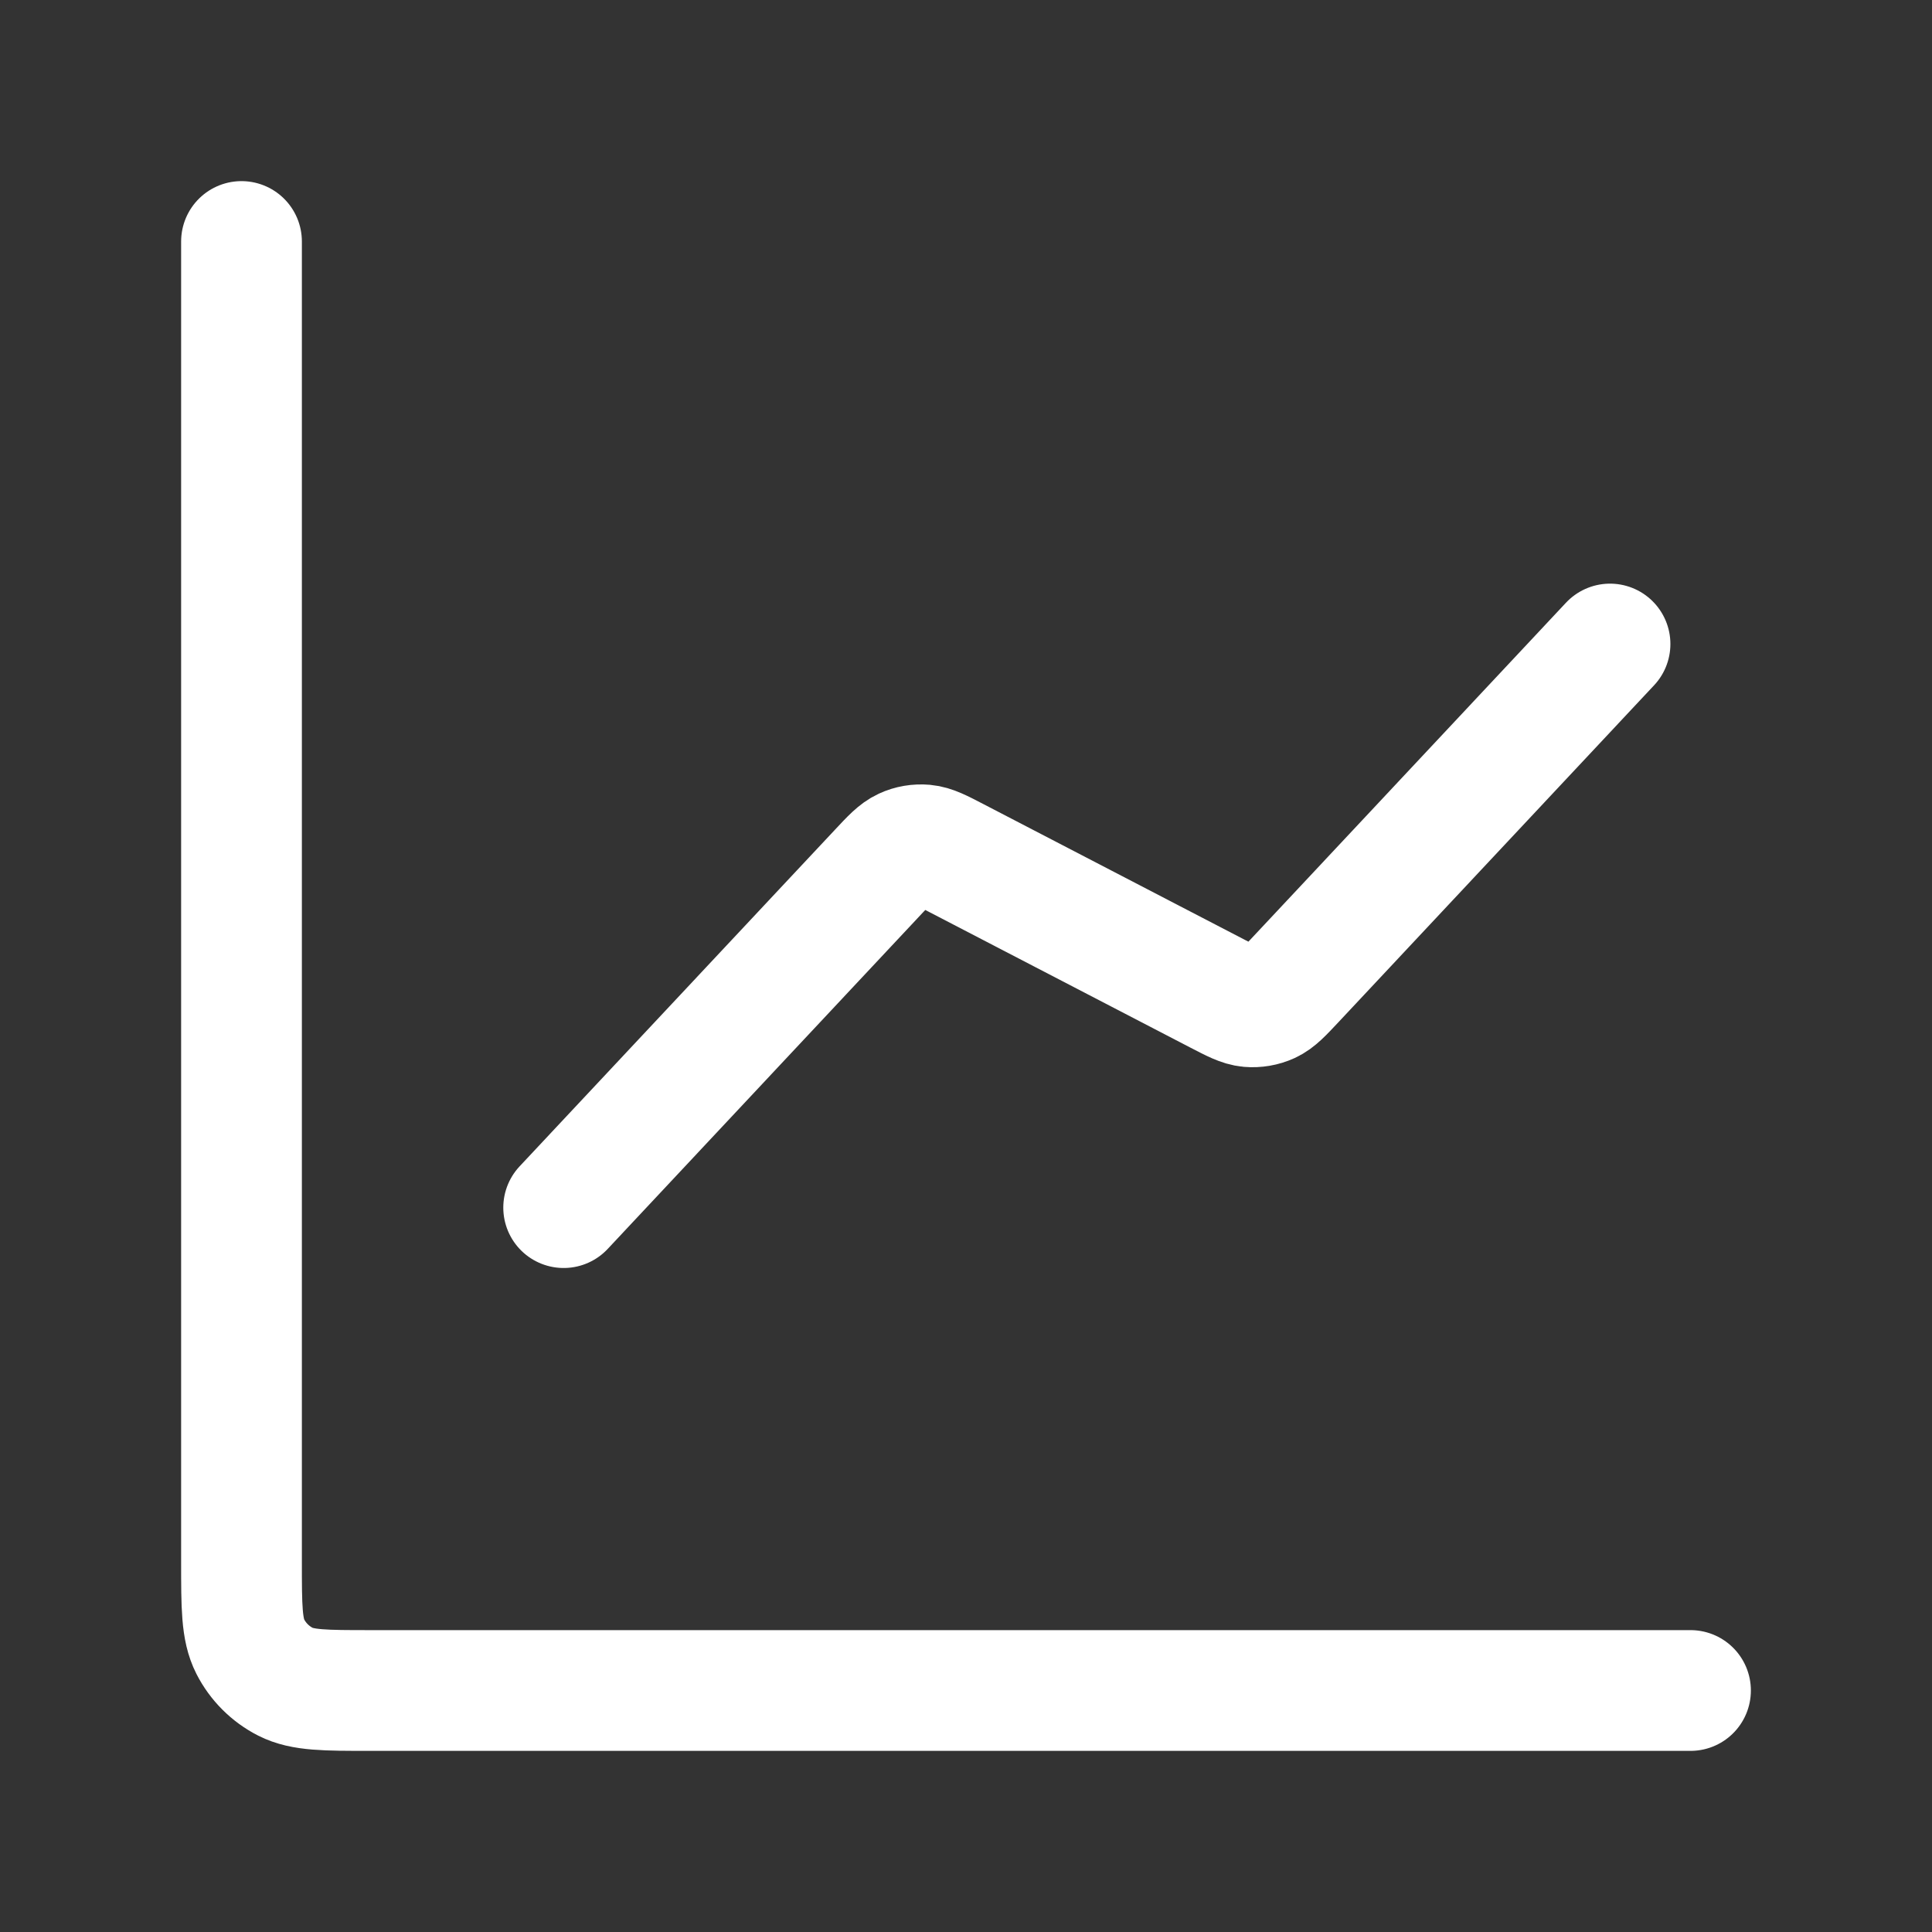 <svg fill="none" height="32" viewBox="0 0 32 32" width="32" xmlns="http://www.w3.org/2000/svg"><rect x="0" y="0" width="32" height="32" fill="#333333" stroke="none"/><path d="m28 28h-21.867c-.747 0-1.12 0-1.405-.145-.251-.128-.455-.332-.583-.583-.145-.285-.145-.659-.145-1.405v-21.867m22.667 6.667-5.225 5.577c-.198.211-.297.317-.416.372-.105.048-.222.068-.337.058-.131-.012-.259-.079-.516-.212l-4.343-2.255c-.257-.134-.386-.2-.516-.212-.115-.01-.232.009-.337.058-.119.055-.218.16-.416.372l-5.225 5.577" stroke="#fff" stroke-linecap="round" stroke-linejoin="round" stroke-width="2"/></svg>
